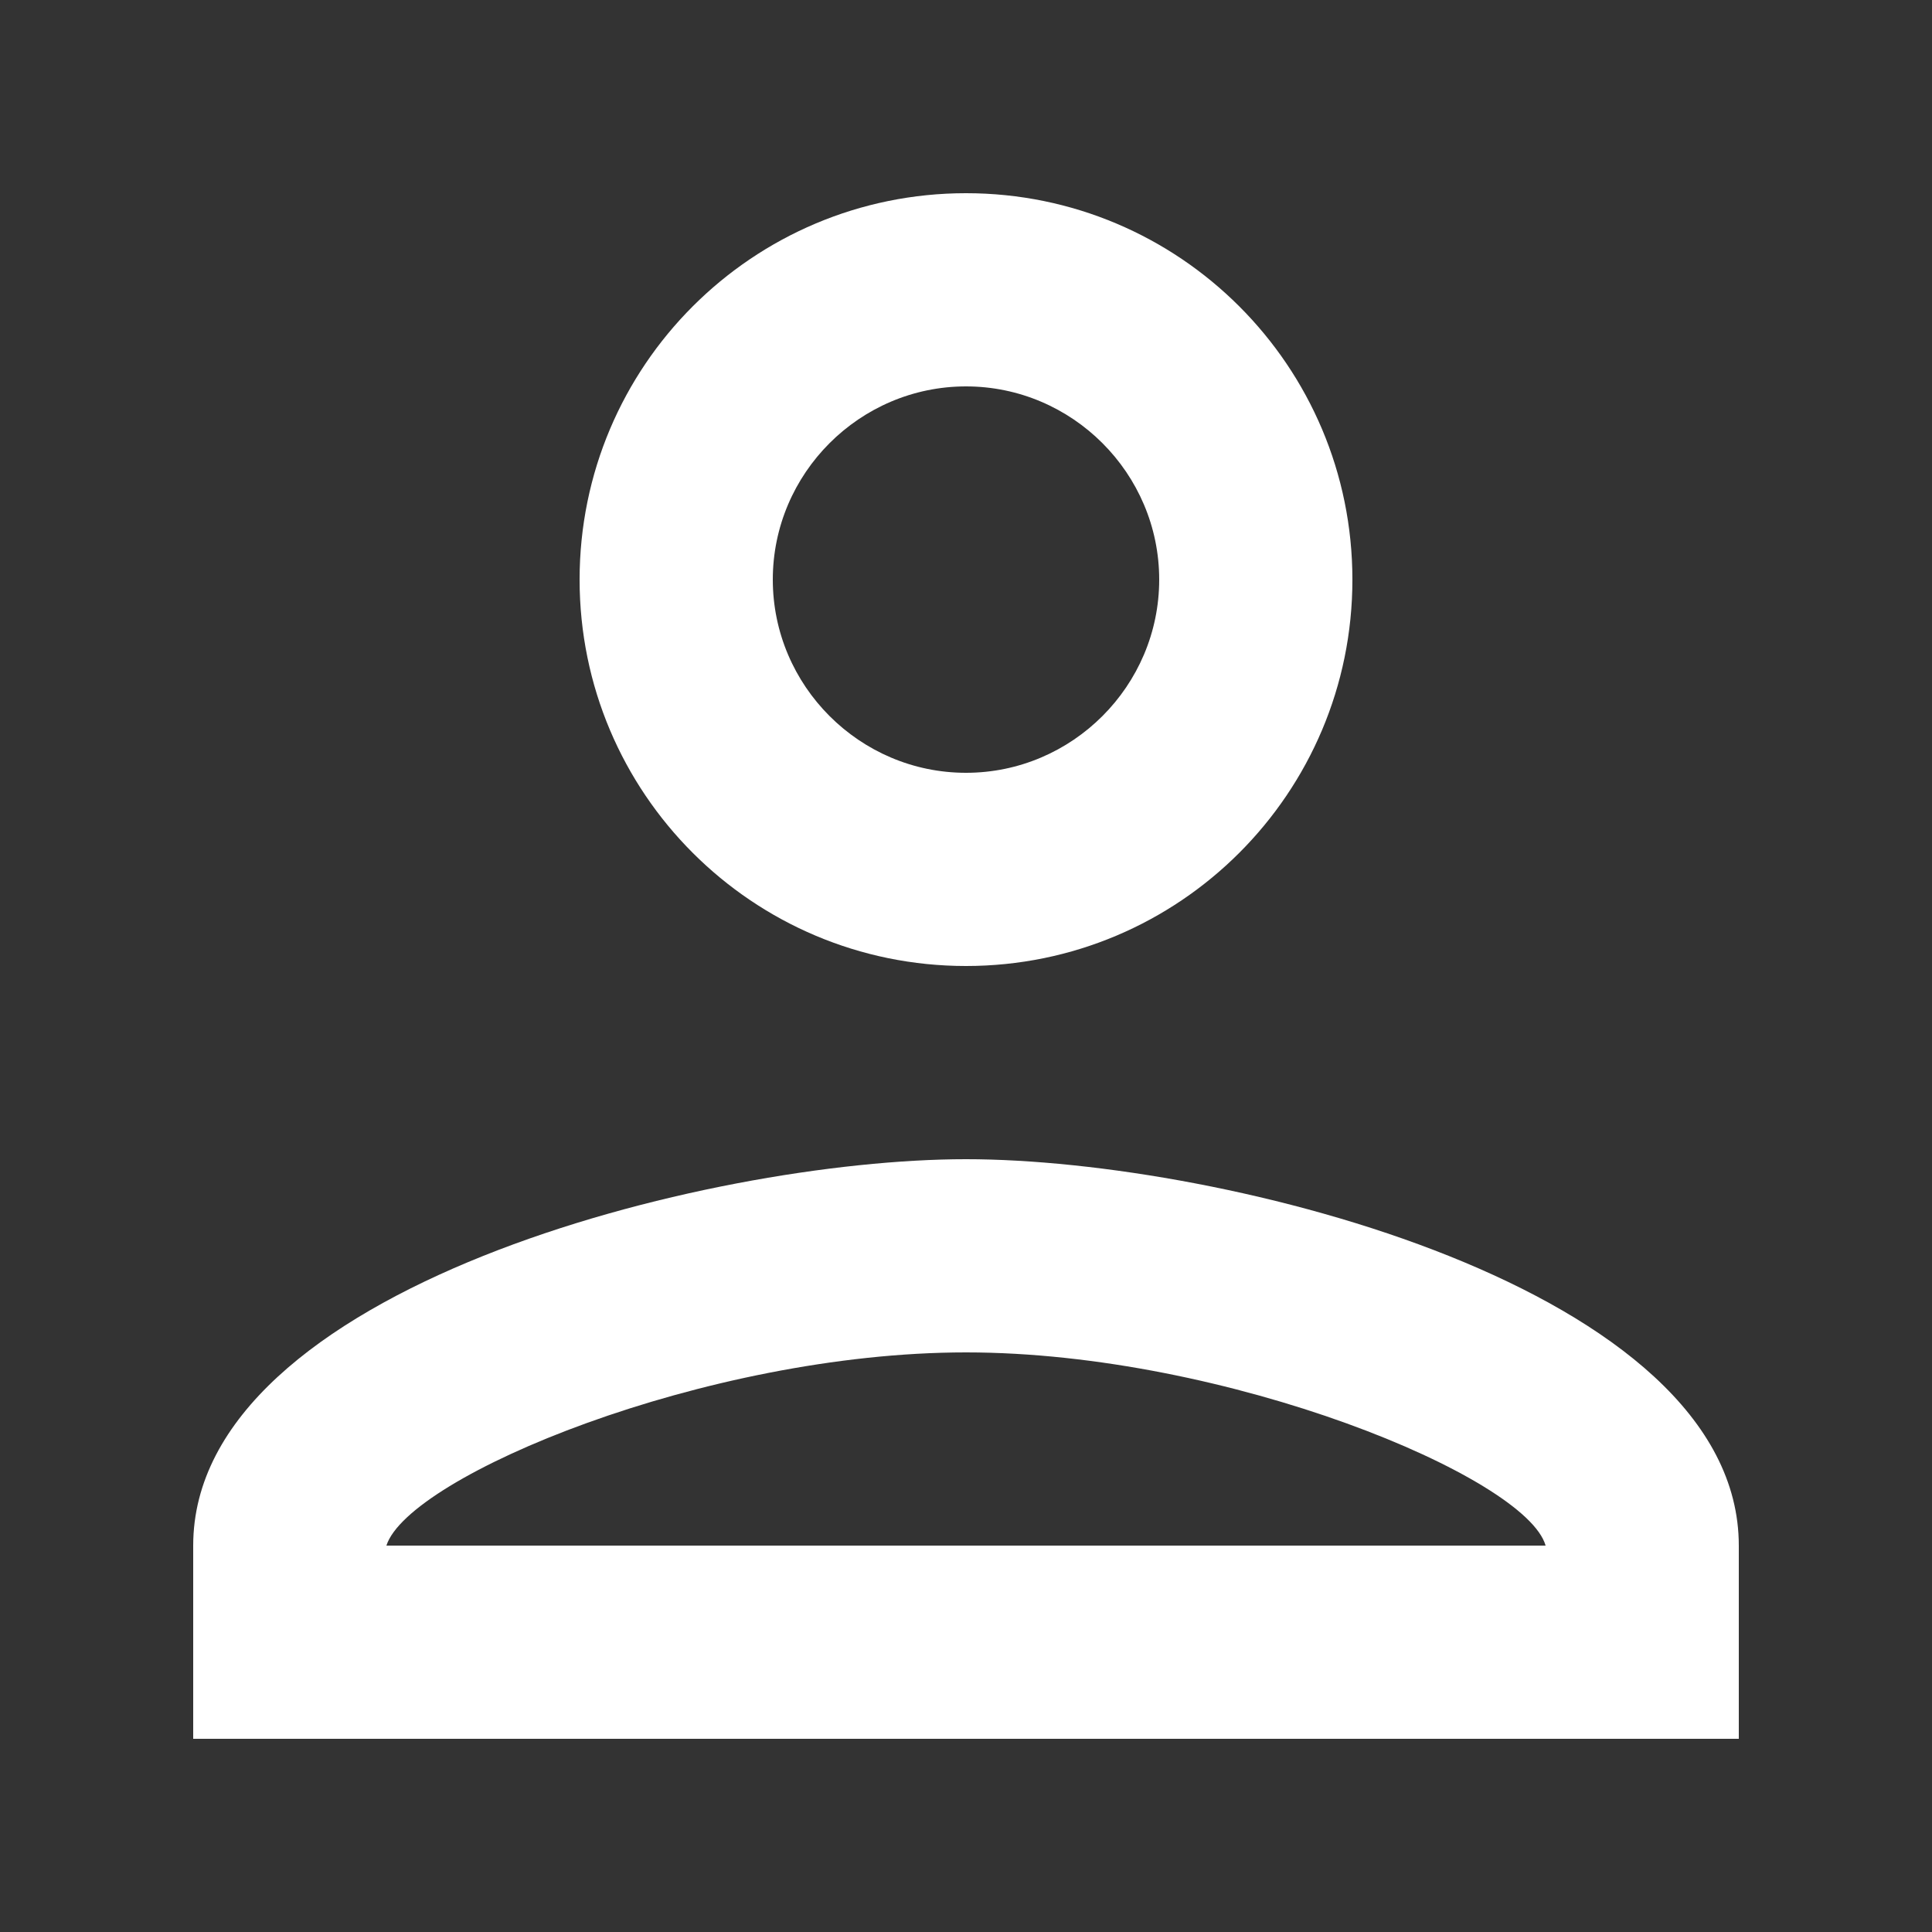 <svg width="50" height="50" viewBox="0 0 50 50" fill="none" xmlns="http://www.w3.org/2000/svg">
<rect x="0" y="0" width="50" height="50" fill="#333333" stroke="none"/>
<path d="M25 10C27.75 10 30 12.25 30 15C30 17.75 27.75 20 25 20C22.25 20 20 17.75 20 15C20 12.25 22.25 10 25 10ZM25 35C31.75 35 39.5 38.225 40 40H10C10.575 38.2 18.275 35 25 35ZM25 5C19.475 5 15 9.475 15 15C15 20.525 19.475 25 25 25C30.525 25 35 20.525 35 15C35 9.475 30.525 5 25 5ZM25 30C18.325 30 5 33.35 5 40V45H45V40C45 33.35 31.675 30 25 30Z" fill="white"/>
</svg>

